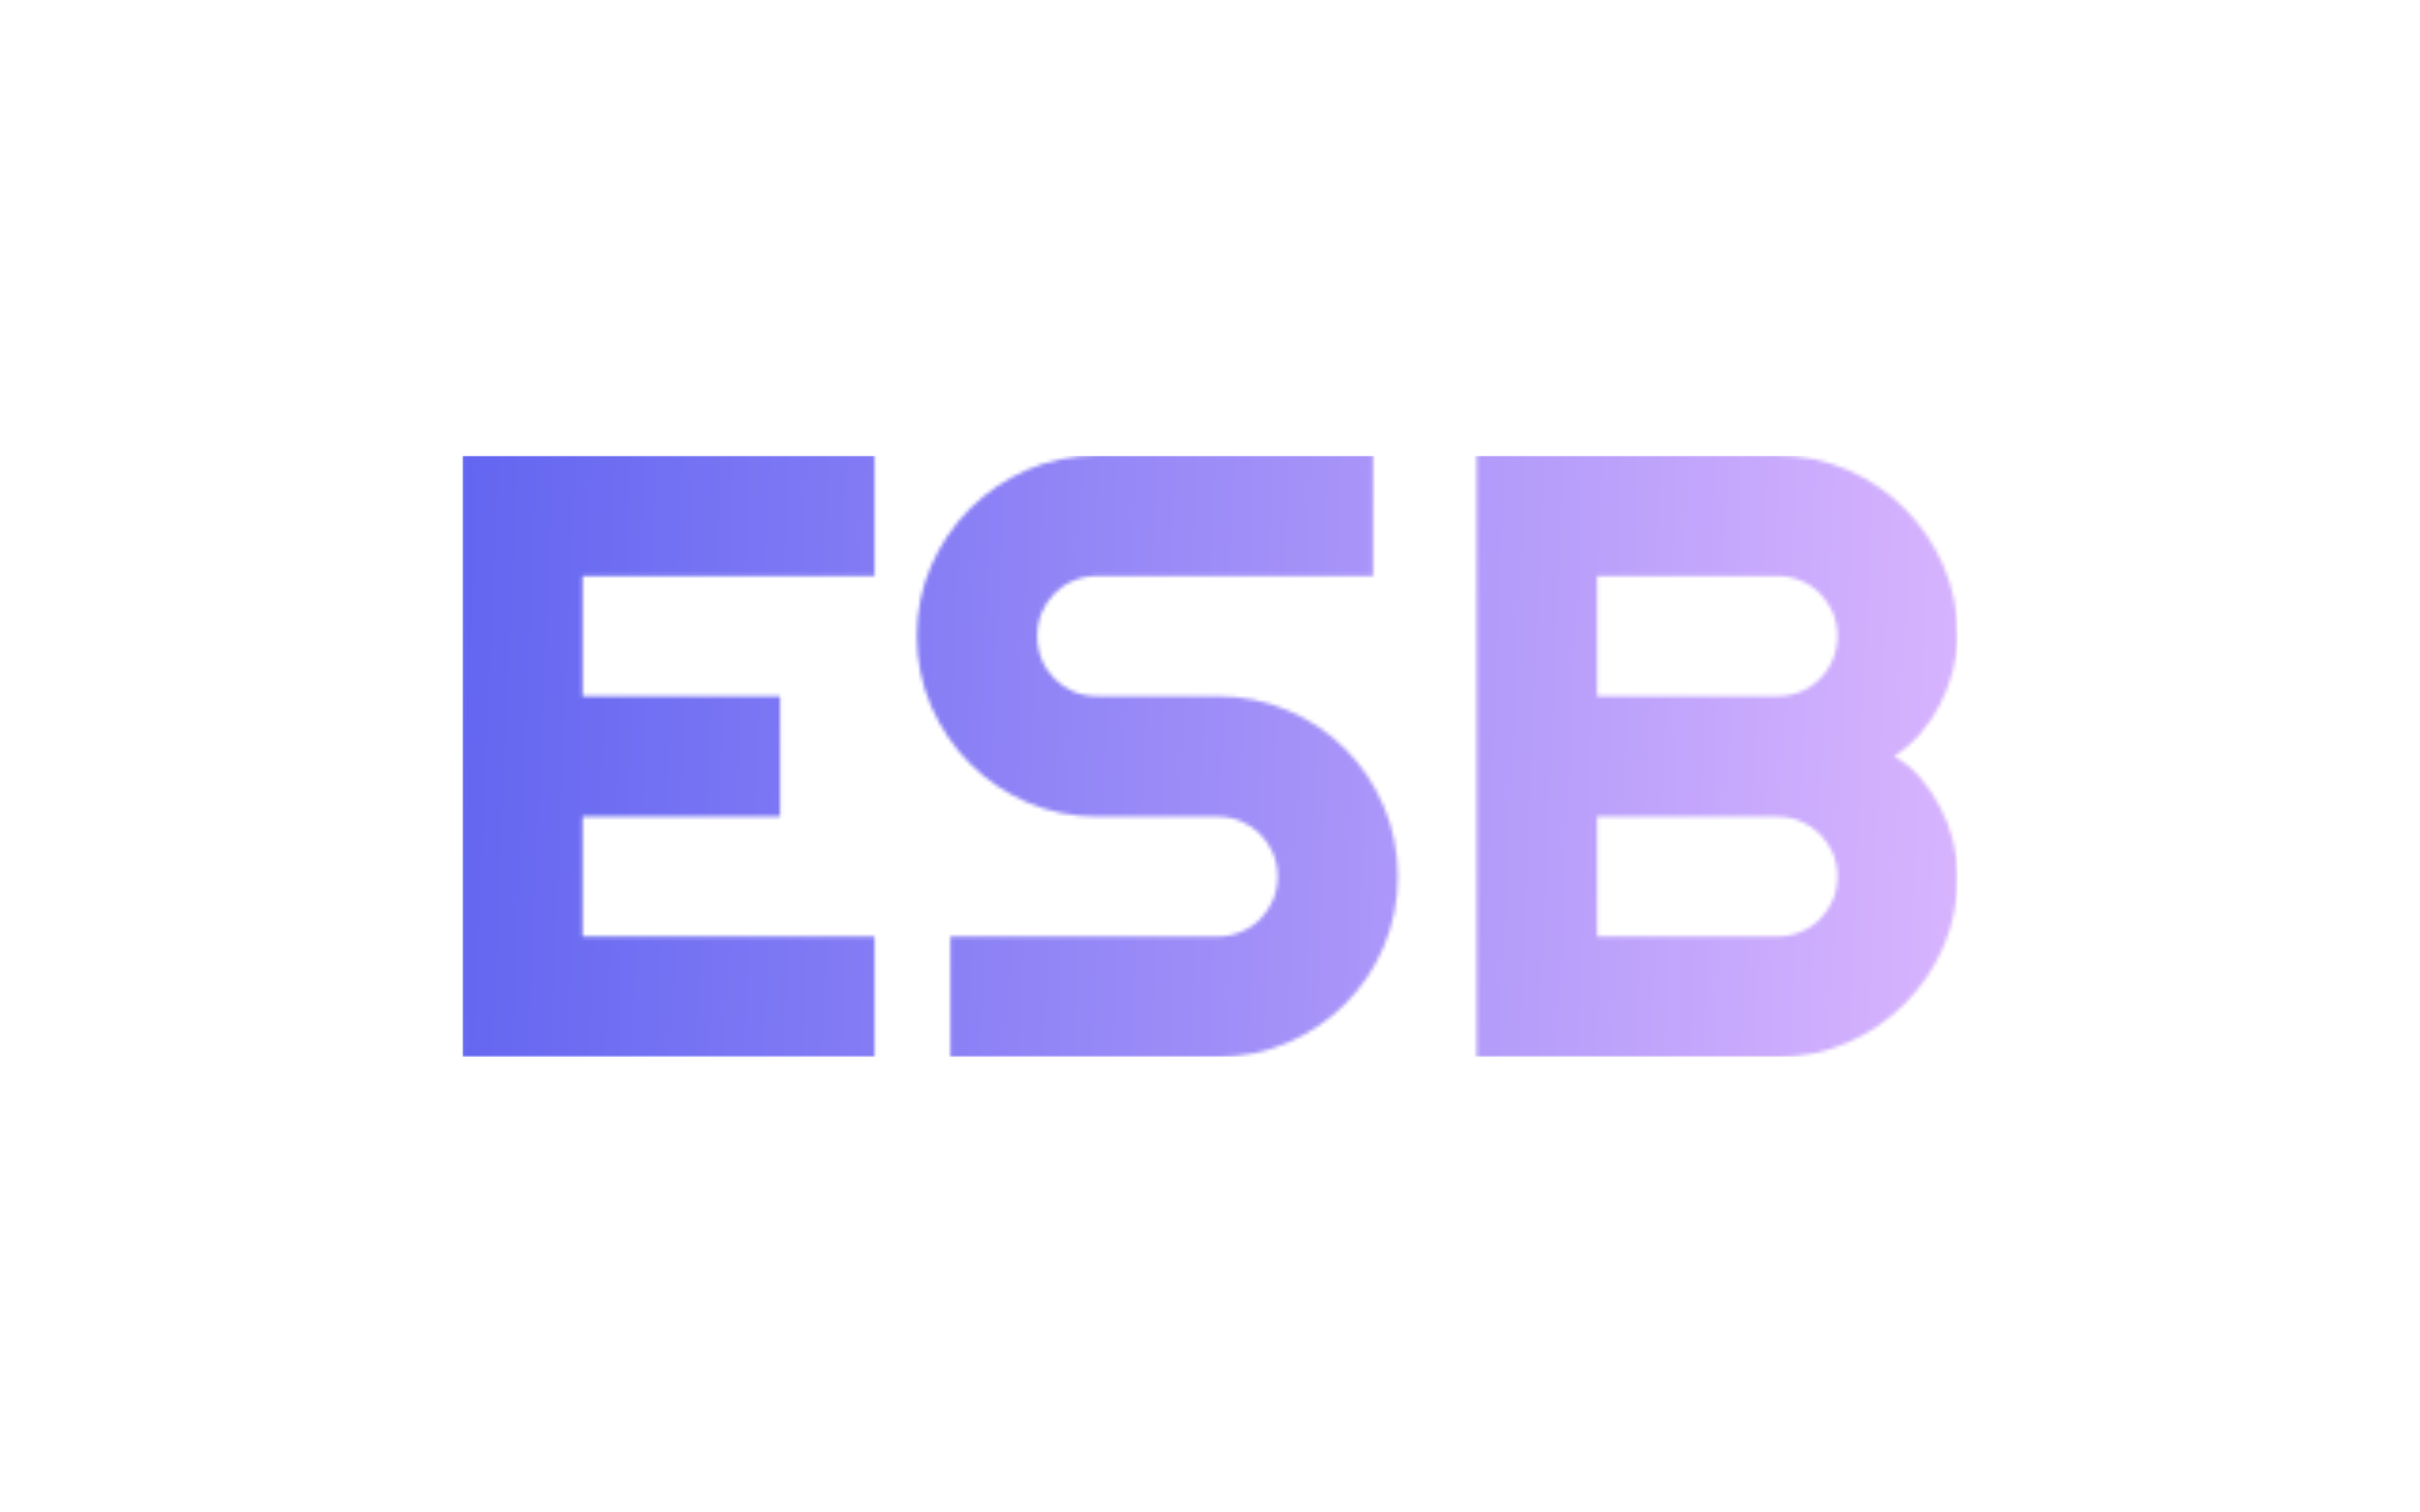 <svg version="1.1" viewBox="0 0 640 400" xmlns="http://www.w3.org/2000/svg" xmlns:xlink="http://www.w3.org/1999/xlink" xmlns:svgjs="http://svgjs.dev/svgjs" matcher="0.74"><g viewBox="0 0 640 400" matcher="0.74"><g matcher="0.74"><g matcher="0.74"><g matcher="0.74"><svg viewBox="0 0 640 400" data-background-color="#000000" preserveAspectRatio="xMidYMid meet" height="400" width="640" xmlns="http://www.w3.org/2000/svg" xmlns:xlink="http://www.w3.org/1999/xlink"><rect width="640" height="400" x="0" y="0" opacity="1" fill="none" data-fill-palette-color="background" id="background"></rect><g id="tight-bounds" transform="matrix(1,0,0,1,122.24,120.475)"><svg viewBox="0 0 395.52 159.051" height="159.051" width="395.52"><g><svg viewBox="0 0 395.52 159.051" height="159.051" width="395.52"><g><svg viewBox="0 0 395.52 159.051" height="159.051" width="395.52"><g id="textblocktransform"><svg viewBox="0 0 395.52 159.051" height="159.051" width="395.52" id="textblock"><g><svg viewBox="0 0 395.52 159.051" height="159.051" width="395.52"><g transform="matrix(1,0,0,1,0,0)"><svg width="395.52" viewBox="3.25 -35.01 87.05 35.01" height="159.051" data-palette-color="url(#a083afee-1dc3-402a-84e3-5b8fd327c7dc)"></svg></g></svg></g></svg></g></svg></g></svg></g><defs></defs><mask id="e1212bd2-2ad1-4f8e-80aa-9ee2eca7510d"><g id="SvgjsG1067"><svg viewBox="0 0 395.52 159.051" height="159.051" width="395.52"><g><svg viewBox="0 0 395.52 159.051" height="159.051" width="395.52"><g><svg viewBox="0 0 395.52 159.051" height="159.051" width="395.52"><g id="SvgjsG1066"><svg viewBox="0 0 395.52 159.051" height="159.051" width="395.52" id="SvgjsSvg1065"><g><svg viewBox="0 0 395.52 159.051" height="159.051" width="395.52"><g transform="matrix(1,0,0,1,0,0)"><svg width="395.52" viewBox="3.25 -35.01 87.05 35.01" height="159.051" data-palette-color="url(#a083afee-1dc3-402a-84e3-5b8fd327c7dc)"><path d="M27.25-7.01L27.25 0 3.25 0 3.25-35.01 27.25-35.01 27.25-28 10.25-28 10.25-21 21.75-21 21.75-13.99 10.25-13.99 10.25-7.01 27.25-7.01ZM29.71-24.51L29.71-24.51Q29.71-26.68 30.54-28.59 31.37-30.49 32.8-31.92 34.23-33.35 36.13-34.18 38.03-35.01 40.21-35.01L40.21-35.01 56.27-35.01 56.27-28 40.21-28Q39.48-28 38.84-27.73 38.21-27.47 37.73-26.99 37.25-26.51 36.98-25.88 36.72-25.24 36.72-24.51L36.72-24.51Q36.72-23.78 36.98-23.13 37.25-22.49 37.73-22.01 38.21-21.53 38.84-21.26 39.48-21 40.21-21L40.21-21 47.21-21Q49.39-21 51.3-20.18 53.22-19.36 54.65-17.93 56.08-16.5 56.89-14.59 57.71-12.67 57.71-10.5L57.71-10.5Q57.71-8.33 56.89-6.42 56.08-4.52 54.65-3.09 53.22-1.66 51.3-0.83 49.39 0 47.21 0L47.21 0 31.66 0 31.66-7.01 47.21-7.01Q47.95-7.01 48.58-7.28 49.22-7.54 49.69-8.02 50.17-8.5 50.44-9.13 50.71-9.77 50.71-10.5L50.71-10.5Q50.71-11.23 50.44-11.87 50.17-12.5 49.69-12.98 49.22-13.45 48.58-13.72 47.95-13.99 47.21-13.99L47.21-13.99 40.21-13.99Q38.03-13.99 36.13-14.82 34.23-15.65 32.8-17.08 31.37-18.51 30.54-20.42 29.71-22.34 29.71-24.51ZM90.3-10.5L90.3-10.5Q90.3-8.33 89.47-6.42 88.64-4.52 87.21-3.09 85.79-1.66 83.88-0.83 81.98 0 79.8 0L79.8 0 62.3 0 62.3-35.01 79.8-35.01Q81.98-35.01 83.88-34.18 85.79-33.35 87.21-31.92 88.64-30.49 89.47-28.59 90.3-26.68 90.3-24.51L90.3-24.51Q90.3-23.54 90.03-22.51 89.77-21.48 89.28-20.53 88.79-19.58 88.11-18.8 87.42-18.02 86.59-17.5L86.59-17.5Q87.45-17.04 88.13-16.25 88.81-15.45 89.3-14.5 89.79-13.55 90.05-12.51 90.3-11.47 90.3-10.5ZM69.31-13.99L69.31-7.01 79.8-7.01Q80.54-7.01 81.17-7.28 81.81-7.54 82.28-8.02 82.76-8.5 83.03-9.13 83.3-9.77 83.3-10.5L83.3-10.5Q83.3-11.23 83.03-11.87 82.76-12.5 82.28-12.98 81.81-13.45 81.17-13.72 80.54-13.99 79.8-13.99L79.8-13.99 69.31-13.99ZM69.31-28L69.31-21 79.8-21Q80.54-21 81.17-21.26 81.81-21.53 82.28-22.01 82.76-22.49 83.03-23.13 83.3-23.78 83.3-24.51L83.3-24.51Q83.3-25.24 83.03-25.88 82.76-26.51 82.28-26.99 81.81-27.47 81.17-27.73 80.54-28 79.8-28L79.8-28 69.31-28Z" opacity="1" transform="matrix(1,0,0,1,0,0)" fill="white" class="wordmark-text-0" id="SvgjsPath1064"></path></svg></g></svg></g></svg></g></svg></g></svg></g><defs><mask></mask></defs></svg><rect width="395.52" height="159.051" fill="black" stroke="none" visibility="hidden"></rect></g></mask><linearGradient x1="0" x2="1" y1="0.578" y2="0.595" id="a083afee-1dc3-402a-84e3-5b8fd327c7dc"><stop stop-color="#6366f1" offset="0"></stop><stop stop-color="#d8b4fe" offset="1"></stop></linearGradient><rect width="395.52" height="159.051" fill="url(#a083afee-1dc3-402a-84e3-5b8fd327c7dc)" mask="url(#e1212bd2-2ad1-4f8e-80aa-9ee2eca7510d)" data-fill-palette-color="primary"></rect></svg><rect width="395.52" height="159.051" fill="none" stroke="none" visibility="hidden"></rect></g></svg></g></g></g></g></svg>